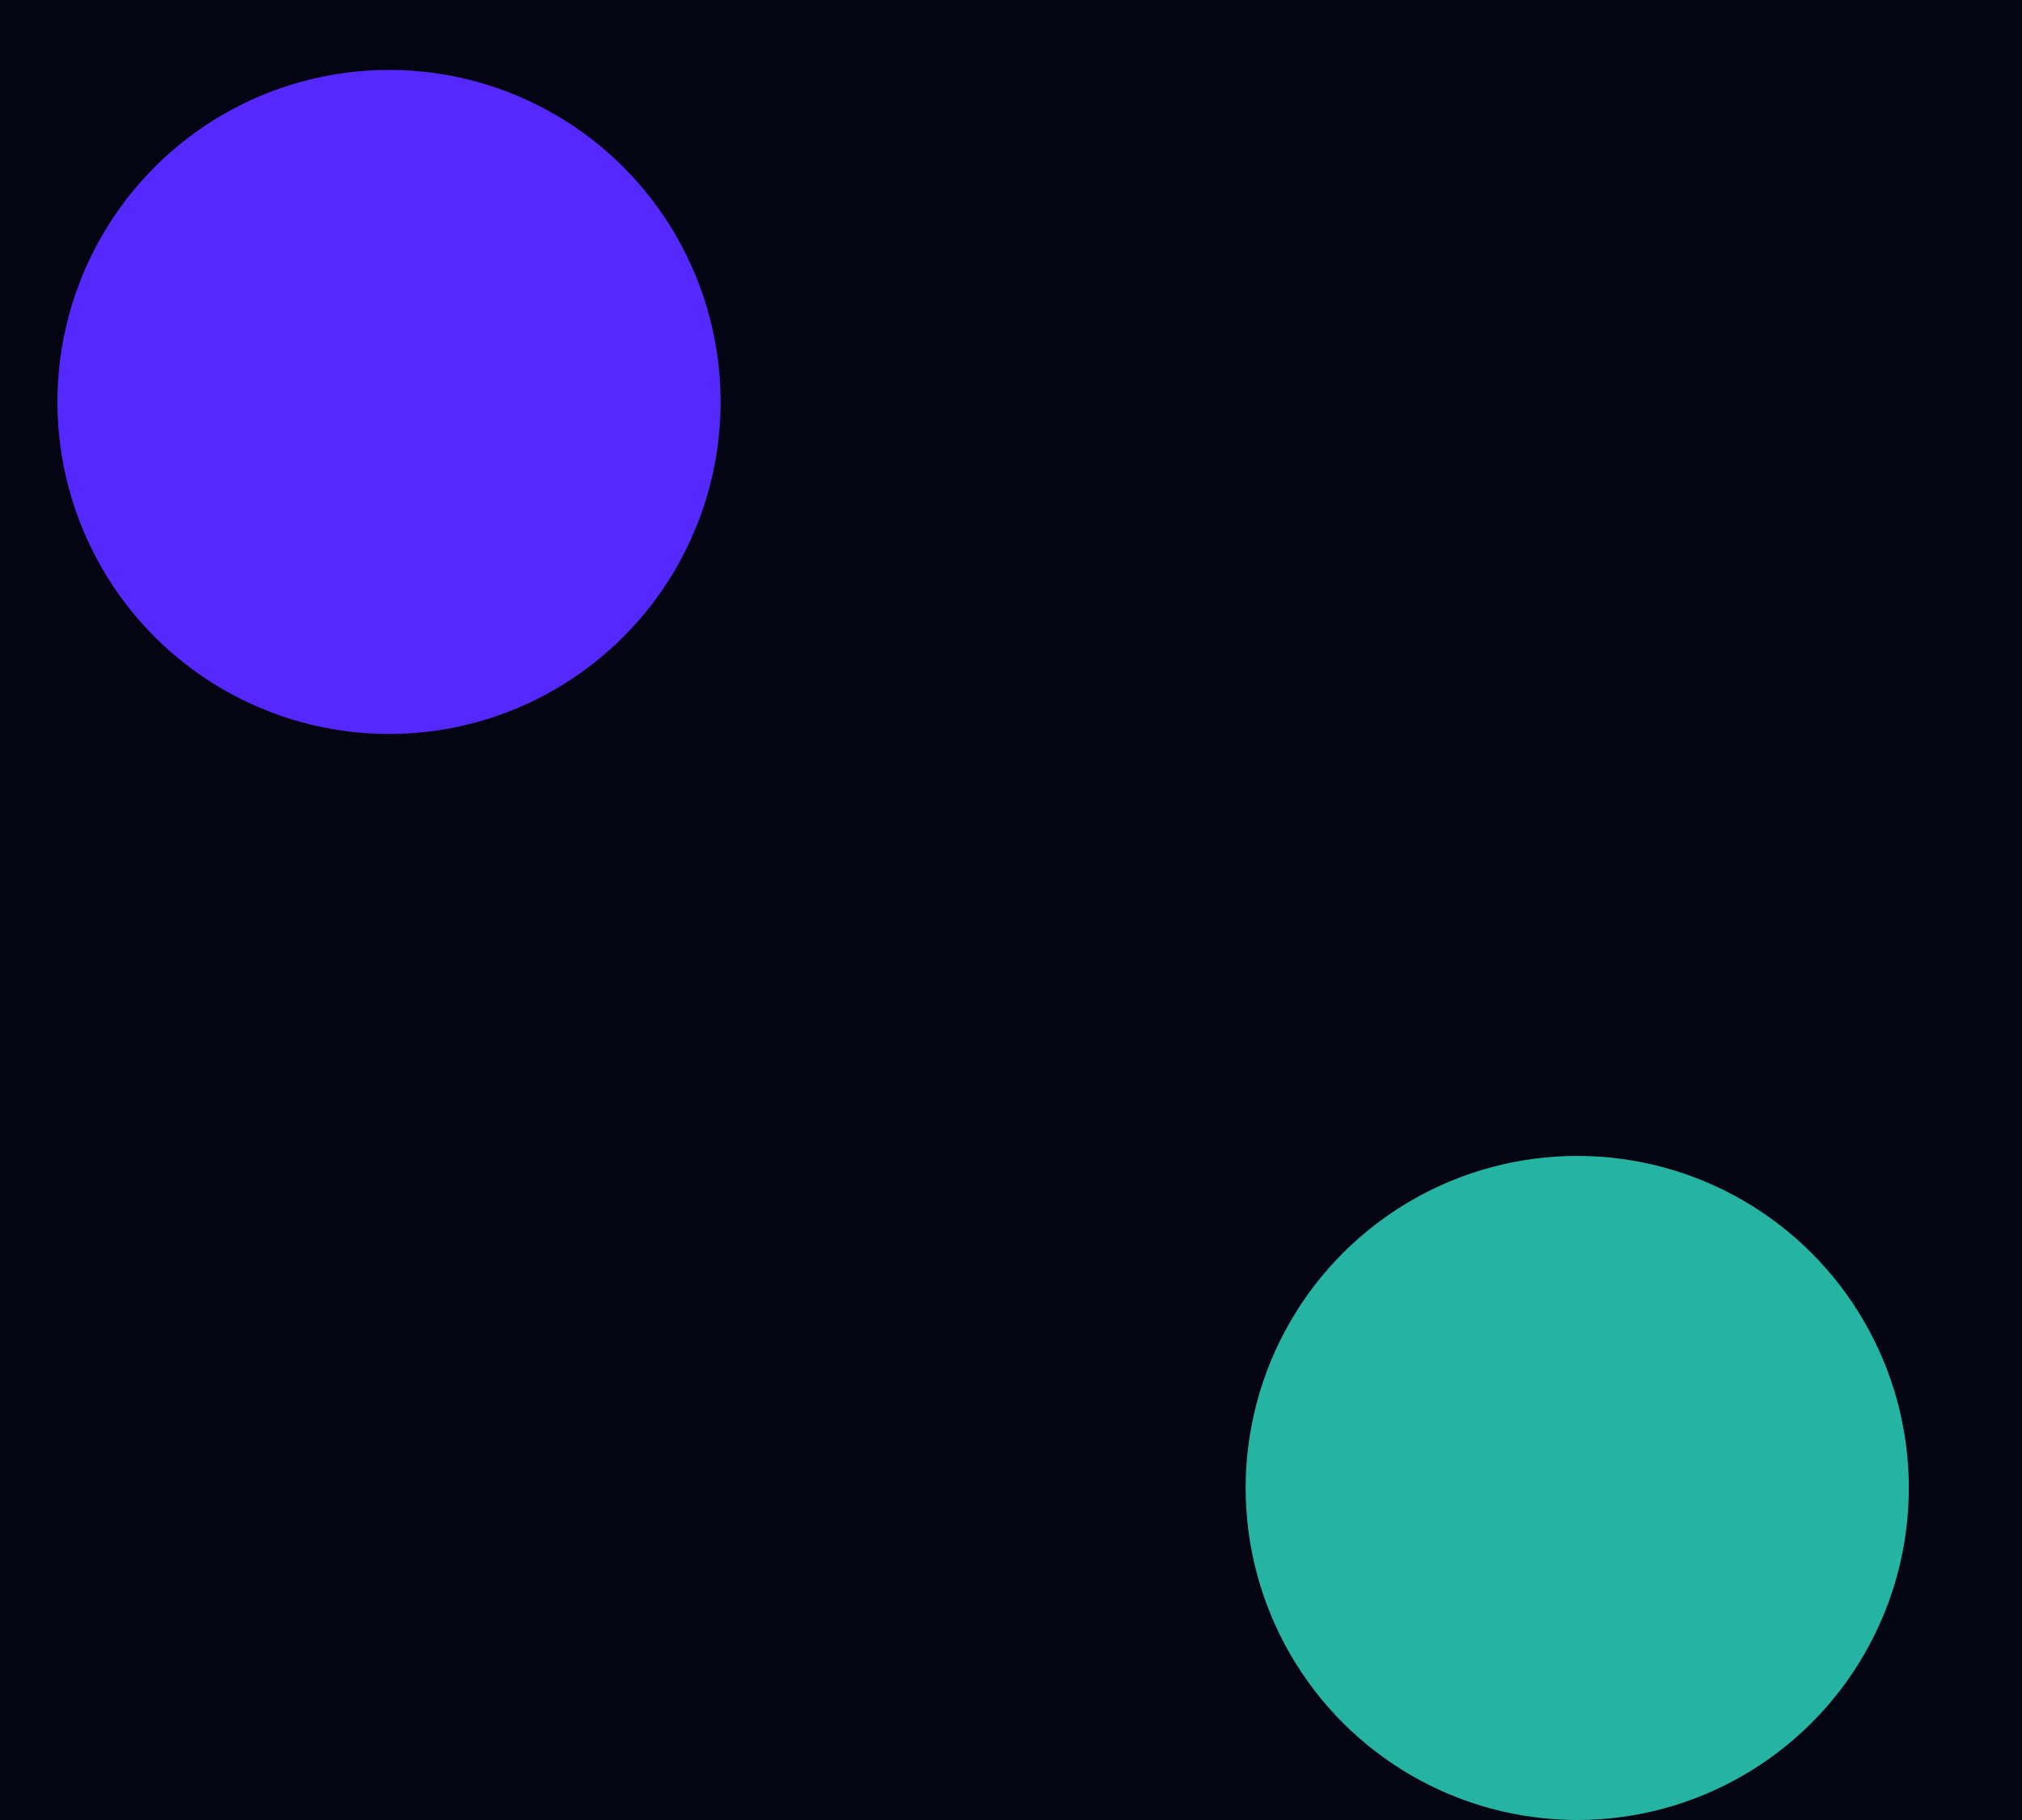 <svg xmlns="http://www.w3.org/2000/svg" width="810" height="729" fill="none"><g clip-path="url(#a)"><path fill="#FDFDFF" d="M0 0h810v729H0z"/><path fill="#050412" d="M0 0h1776v729H0z"/><g filter="url(#b)"><ellipse cx="155.833" cy="161" fill="#5528FE" rx="133" ry="132.833" transform="rotate(-90 155.833 161)"/></g><g filter="url(#c)" opacity=".7"><ellipse cx="631.833" cy="596" fill="#35FFE0" rx="133" ry="132.833" transform="rotate(-90 631.833 596)"/></g></g><defs><filter id="b" width="905.666" height="906" x="-297" y="-292" color-interpolation-filters="sRGB" filterUnits="userSpaceOnUse"><feFlood flood-opacity="0" result="BackgroundImageFix"/><feBlend in="SourceGraphic" in2="BackgroundImageFix" result="shape"/><feGaussianBlur result="effect1_foregroundBlur_169_307" stdDeviation="160"/></filter><filter id="c" width="905.666" height="906" x="179" y="143" color-interpolation-filters="sRGB" filterUnits="userSpaceOnUse"><feFlood flood-opacity="0" result="BackgroundImageFix"/><feBlend in="SourceGraphic" in2="BackgroundImageFix" result="shape"/><feGaussianBlur result="effect1_foregroundBlur_169_307" stdDeviation="160"/></filter><clipPath id="a"><path fill="#fff" d="M0 0h810v729H0z"/></clipPath></defs></svg>